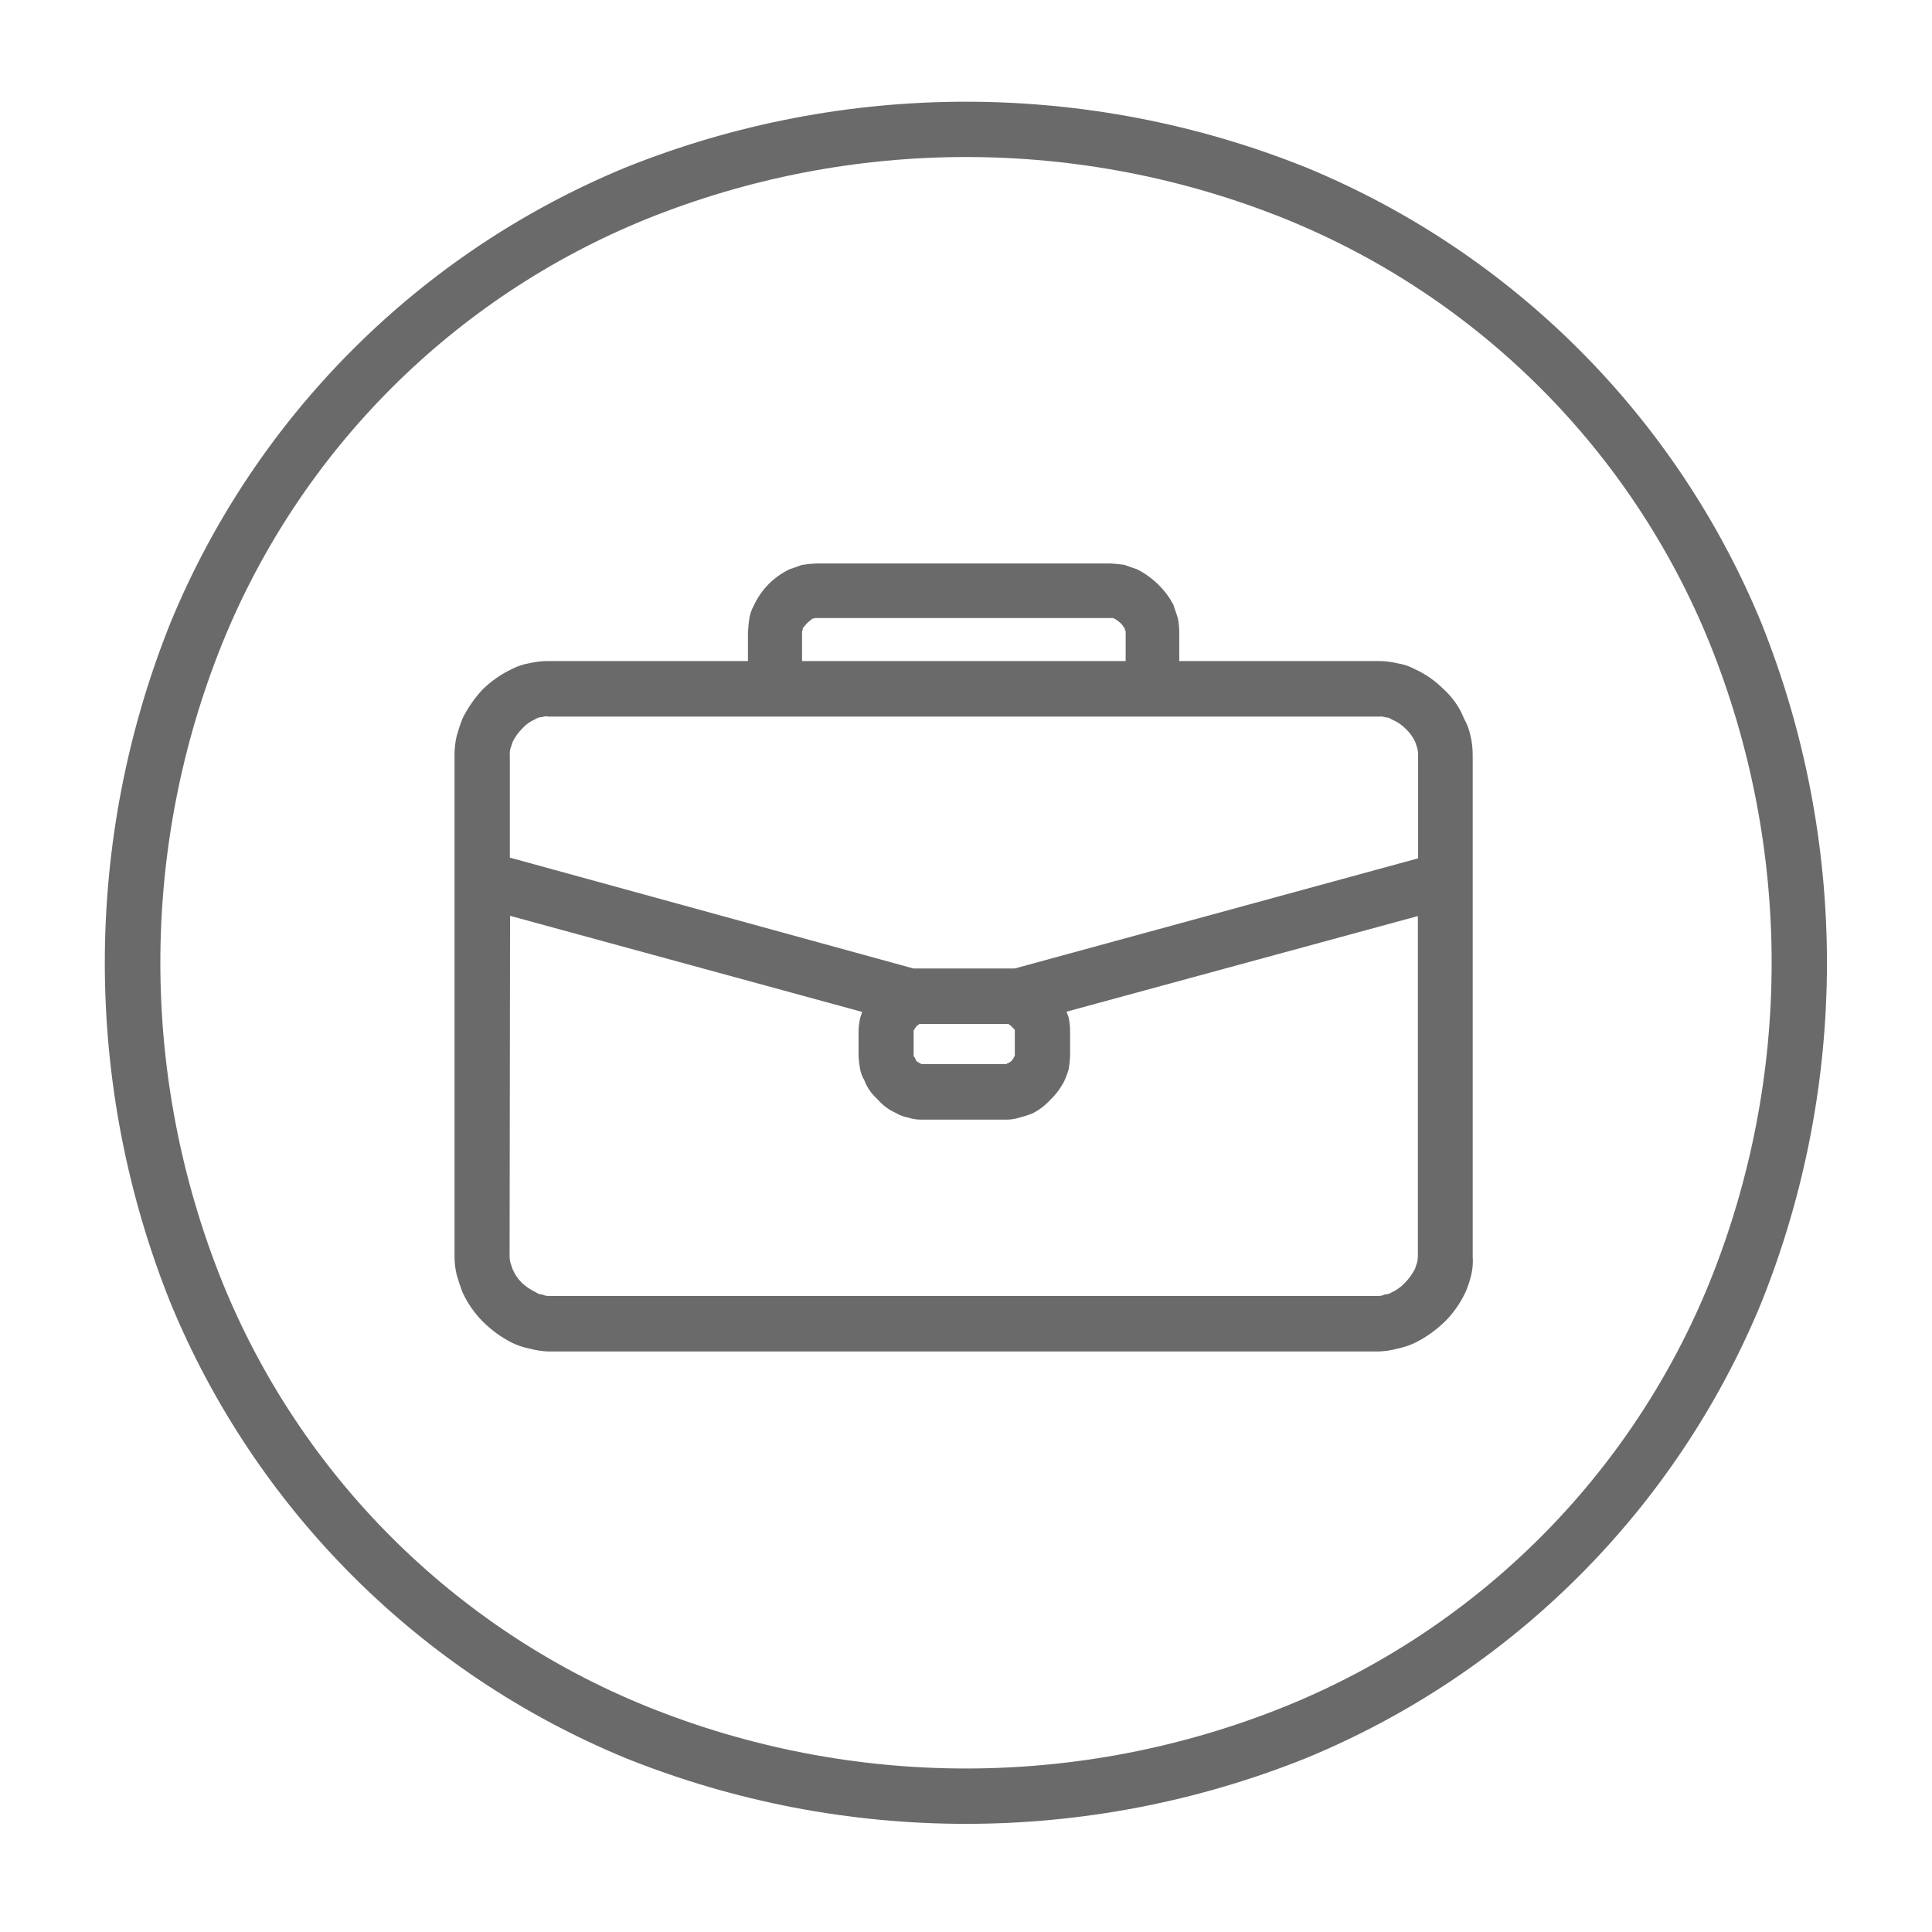 <?xml version="1.0" encoding="utf-8"?>
<!-- Generator: Adobe Illustrator 24.3.0, SVG Export Plug-In . SVG Version: 6.00 Build 0)  -->
<svg version="1.1" id="Capa_1" xmlns="http://www.w3.org/2000/svg" xmlns:xlink="http://www.w3.org/1999/xlink" x="0px" y="0px"
	 viewBox="0 0 80 80" style="enable-background:new 0 0 80 80;" xml:space="preserve">
<style type="text/css">
	.st0{fill:#E52223;}
	.st1{fill:#EDEDED;}
	.st2{fill:none;stroke:#878787;stroke-miterlimit:10;stroke-dasharray:12;}
	.st3{fill-rule:evenodd;clip-rule:evenodd;fill:#020203;}
	.st4{fill:#1671AD;}
	.st5{clip-path:url(#SVGID_2_);}
	.st6{fill:#FFFFFF;}
	.st7{fill:#FEDA31;}
	.st8{fill:#6A6A6A;}
	.st9{fill:#6A6A6A;stroke:#6A6A6A;stroke-width:0.3;}
	.st10{clip-path:url(#SVGID_4_);}
	.st11{fill:none;}
	.st12{fill-rule:evenodd;clip-rule:evenodd;fill:#6A6A6A;}
</style>
<g id="noun_jobs_2473278" transform="translate(0 251.337)">
	<g id="Grupo_2181" transform="translate(0 0)">
		<g id="Grupo_2180" transform="translate(0 0)">
			<g id="Grupo_2179">
				<g>
					<defs>
						<rect id="SVGID_3_" x="3.11" y="-249.2" width="73.78" height="75.73"/>
					</defs>
					<clipPath id="SVGID_2_">
						<use xlink:href="#SVGID_3_"  style="overflow:visible;"/>
					</clipPath>
					<g id="Grupo_2178" class="st5">
						<g id="Grupo_2177" transform="translate(0.635 0)">
							<g id="Grupo_2174" transform="translate(0)">
								<g id="Grupo_2173">
									<rect id="Rectángulo_1049" x="4.41" y="-249.2" class="st11" width="71.84" height="71.84"/>
									<path id="Trazado_1710" class="st12" d="M53.43-244.41c8.55,3.52,15.35,10.32,18.87,18.87c3.62,9.03,3.62,19.11,0,28.14
										c-3.52,8.55-10.32,15.35-18.87,18.87c-9.03,3.62-19.11,3.62-28.14,0c-8.55-3.52-15.35-10.32-18.87-18.87
										c-3.62-9.03-3.62-19.11,0-28.14c3.52-8.55,10.32-15.35,18.87-18.87C34.32-248.03,44.4-248.03,53.43-244.41z M52.59-180.68
										c7.99-3.24,14.33-9.58,17.57-17.57c3.42-8.48,3.42-17.96,0-26.45c-3.24-7.99-9.58-14.33-17.57-17.57
										c-8.48-3.42-17.96-3.42-26.45,0c-7.99,3.24-14.33,9.58-17.57,17.57c-3.42,8.48-3.42,17.96,0,26.45
										c3.24,7.99,9.58,14.33,17.57,17.57C34.62-177.25,44.1-177.25,52.59-180.68z"/>
								</g>
							</g>
							<g id="Grupo_2176" transform="translate(5.876 9.765)">
								<g id="Grupo_2175" transform="translate(0 0)">
									<rect id="Rectángulo_1050" x="10.19" y="-239.55" class="st11" width="40.78" height="33.01"/>
									<path id="Trazado_1711" class="st12" d="M15.95-231.41c-0.11,0-0.21,0.03-0.3,0.09c-0.21,0.09-0.39,0.22-0.54,0.39
										c-0.16,0.16-0.29,0.34-0.39,0.54l-0.09,0.27c-0.03,0.09-0.04,0.18-0.03,0.27v4.26L31.31-221h4.2l16.7-4.56v-4.28
										c0-0.09-0.01-0.18-0.03-0.27l-0.09-0.27c-0.09-0.2-0.23-0.39-0.39-0.54c-0.17-0.17-0.36-0.3-0.58-0.39
										c-0.08-0.06-0.17-0.09-0.27-0.09c-0.09-0.03-0.18-0.04-0.27-0.03H16.19C16.11-231.45,16.02-231.44,15.95-231.41z
										 M14.59-209.07c0,0.08,0.01,0.16,0.03,0.24l0.09,0.27c0.09,0.22,0.22,0.41,0.39,0.58c0.17,0.16,0.37,0.29,0.58,0.39
										c0.08,0.06,0.17,0.09,0.27,0.09c0.07,0.04,0.16,0.06,0.24,0.06h34.39c0.08,0,0.17-0.02,0.24-0.06
										c0.11,0,0.21-0.03,0.3-0.09c0.2-0.09,0.39-0.23,0.54-0.39c0.17-0.17,0.31-0.37,0.42-0.58l0.09-0.27
										c0.02-0.08,0.03-0.16,0.03-0.24v-14.1l-14.55,3.96c0.03,0.08,0.06,0.16,0.09,0.24c0.04,0.19,0.06,0.39,0.06,0.58v1.03
										c-0.01,0.18-0.03,0.36-0.06,0.54c-0.05,0.16-0.11,0.33-0.18,0.48c-0.15,0.29-0.34,0.55-0.58,0.78
										c-0.22,0.24-0.48,0.44-0.78,0.58c-0.16,0.06-0.32,0.11-0.48,0.15c-0.18,0.06-0.36,0.09-0.54,0.09h-3.56
										c-0.18,0-0.37-0.03-0.54-0.09c-0.17-0.03-0.34-0.09-0.48-0.18c-0.3-0.13-0.57-0.33-0.78-0.58
										c-0.24-0.21-0.43-0.48-0.54-0.78c-0.09-0.15-0.15-0.31-0.18-0.48c-0.03-0.17-0.05-0.34-0.06-0.51v-1.03
										c0-0.18,0.03-0.36,0.06-0.54l0.09-0.27l-14.58-3.98L14.59-209.07z M54.41-208.31c-0.06,0.25-0.14,0.49-0.24,0.72
										c-0.22,0.46-0.51,0.88-0.88,1.24c-0.36,0.34-0.76,0.63-1.21,0.85c-0.23,0.11-0.47,0.19-0.72,0.24
										c-0.25,0.07-0.51,0.11-0.78,0.12H16.19c-0.26-0.01-0.52-0.05-0.78-0.12c-0.25-0.05-0.49-0.13-0.72-0.24
										c-0.45-0.23-0.85-0.52-1.21-0.88c-0.35-0.35-0.63-0.76-0.84-1.21c-0.09-0.24-0.17-0.48-0.24-0.72
										c-0.06-0.25-0.09-0.5-0.09-0.76v-20.78c0-0.26,0.03-0.52,0.09-0.78c0.07-0.25,0.15-0.49,0.24-0.72
										c0.22-0.44,0.5-0.85,0.84-1.21c0.35-0.34,0.76-0.63,1.21-0.84c0.23-0.12,0.47-0.2,0.72-0.24c0.25-0.06,0.52-0.09,0.78-0.09
										h8.27v-1.18c0.01-0.2,0.03-0.4,0.06-0.6c0.03-0.18,0.09-0.35,0.18-0.51c0.15-0.33,0.35-0.62,0.6-0.88
										c0.26-0.26,0.55-0.47,0.88-0.63c0.18-0.06,0.36-0.12,0.51-0.18c0.2-0.03,0.4-0.05,0.6-0.06h12.17
										c0.2,0.01,0.4,0.03,0.6,0.06c0.15,0.06,0.33,0.12,0.51,0.18c0.32,0.16,0.62,0.38,0.88,0.63c0.25,0.25,0.47,0.53,0.63,0.85
										l0.18,0.54c0.04,0.2,0.06,0.4,0.06,0.6v1.18h8.24c0.26,0,0.52,0.03,0.78,0.09c0.25,0.04,0.5,0.12,0.72,0.24
										c0.45,0.2,0.86,0.49,1.21,0.84c0.37,0.34,0.66,0.75,0.84,1.21c0.13,0.23,0.22,0.47,0.27,0.72
										c0.06,0.25,0.09,0.52,0.09,0.78v20.78C54.49-208.81,54.47-208.56,54.41-208.31L54.41-208.31z M40.1-233.73v-1.24
										c-0.02-0.02-0.04-0.06-0.03-0.09c-0.05-0.09-0.11-0.17-0.18-0.24c-0.08-0.07-0.16-0.13-0.24-0.18
										c-0.03,0-0.06-0.03-0.09-0.03H27.24c-0.03,0-0.06,0.03-0.12,0.03c-0.06,0.06-0.15,0.12-0.21,0.18
										c-0.06,0.06-0.12,0.15-0.18,0.21c0,0.06,0,0.09-0.03,0.12v1.24H40.1z M31.62-218.7h-0.06c-0.03,0.03-0.09,0.06-0.12,0.09
										c-0.03,0.06-0.09,0.09-0.09,0.15c-0.02,0-0.03,0.01-0.03,0.03c0,0,0,0,0,0v1.06c0,0.02,0.01,0.03,0.03,0.03c0,0,0,0,0,0
										l0.09,0.18c0.06,0.03,0.09,0.06,0.15,0.09h0.03v0.03h3.56v-0.03h0.03c0.07-0.03,0.13-0.07,0.18-0.12
										c0.04-0.05,0.07-0.1,0.09-0.15c0.03-0.03,0.03-0.03,0.03-0.06v-1.06l-0.12-0.12c-0.04-0.05-0.09-0.09-0.15-0.12
										L31.62-218.7L31.62-218.7z"/>
								</g>
							</g>
						</g>
					</g>
				</g>
			</g>
		</g>
	</g>
</g>
</svg>
